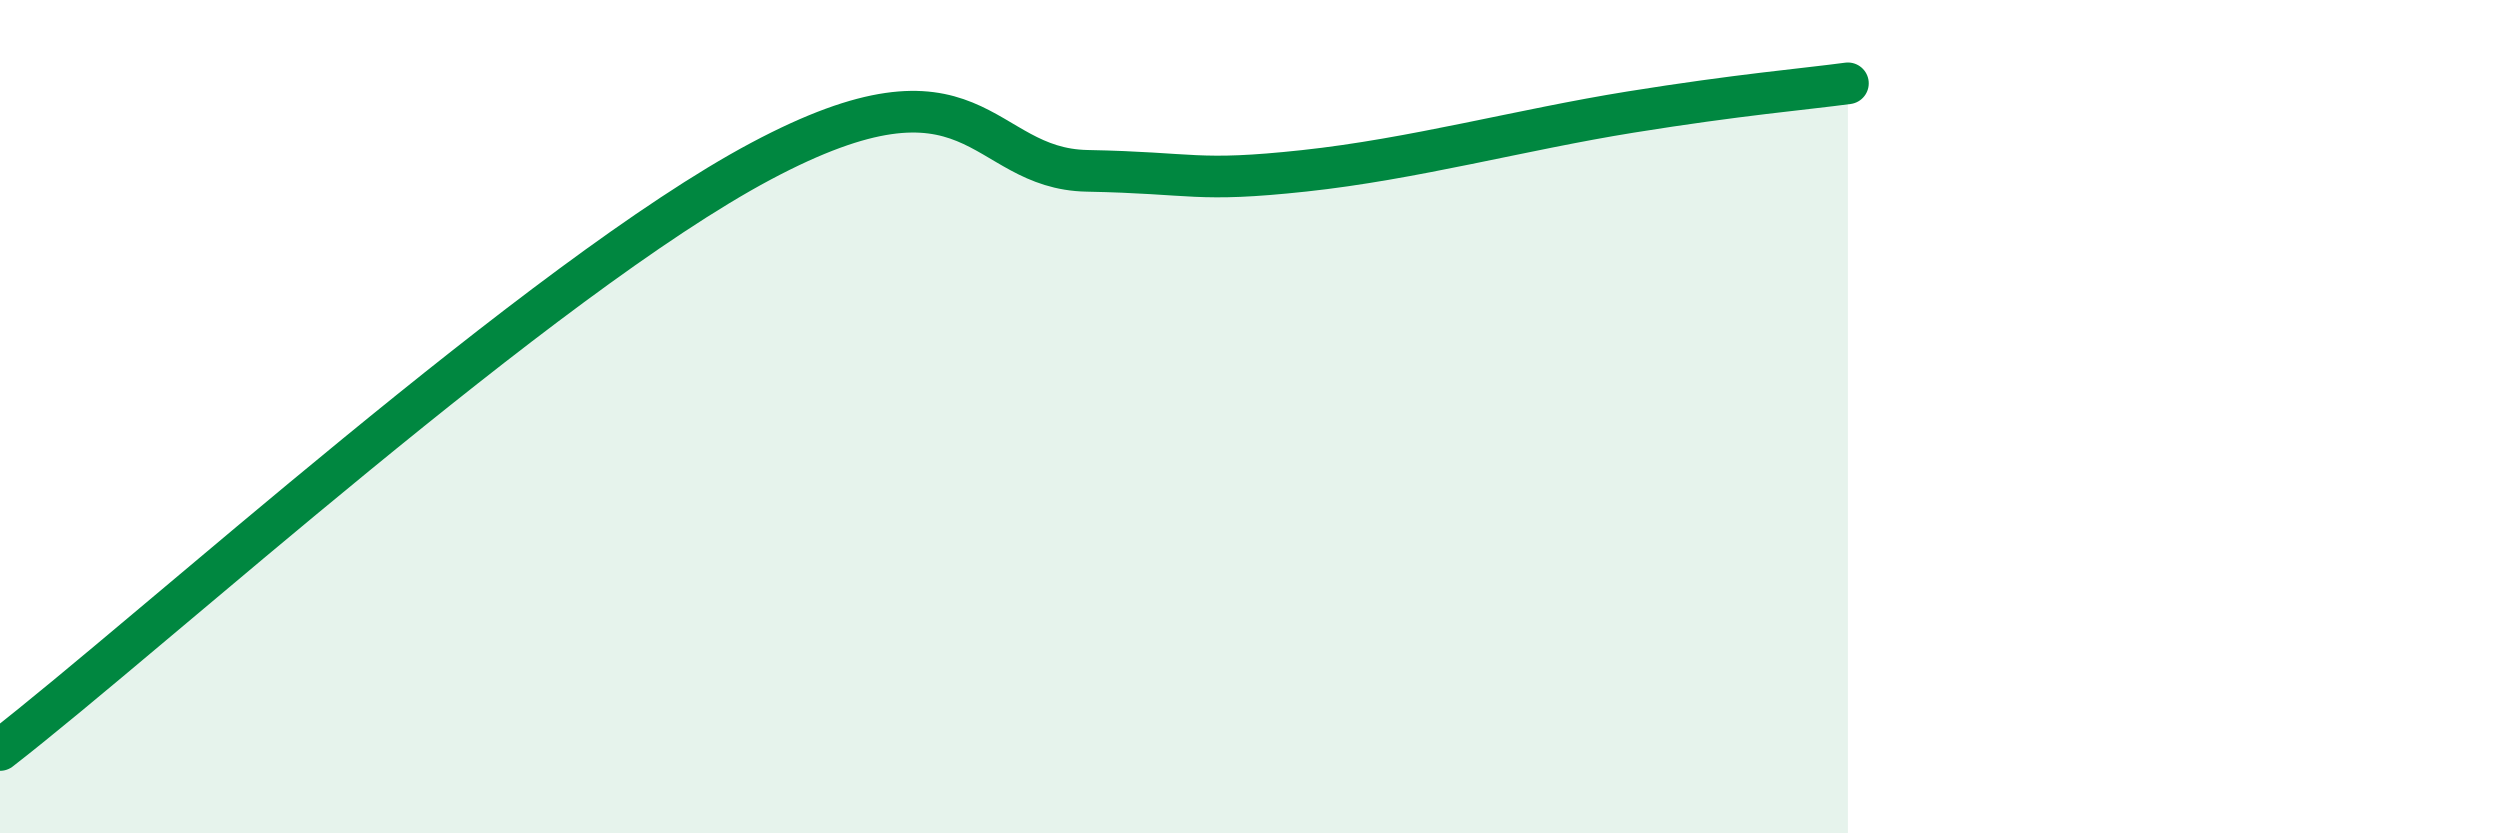 
    <svg width="60" height="20" viewBox="0 0 60 20" xmlns="http://www.w3.org/2000/svg">
      <path
        d="M 0,18 C 3.65,15.17 13.04,6.65 18.26,3.87 C 23.48,1.09 23.48,4.05 26.09,4.1 C 28.7,4.15 28.69,4.38 31.3,4.1 C 33.91,3.82 36.52,3.11 39.13,2.69 C 41.74,2.27 43.31,2.14 44.35,2L44.35 20L0 20Z"
        fill="#008740"
        opacity="0.1"
        stroke-linecap="round"
        stroke-linejoin="round"
      />
      <path
        d="M 0,18 C 3.65,15.17 13.04,6.65 18.26,3.87 C 23.48,1.09 23.48,4.05 26.09,4.1 C 28.7,4.15 28.69,4.38 31.3,4.1 C 33.91,3.82 36.52,3.11 39.13,2.69 C 41.74,2.27 43.31,2.14 44.35,2"
        stroke="#008740"
        stroke-width="1"
        fill="none"
        stroke-linecap="round"
        stroke-linejoin="round"
      />
    </svg>
  